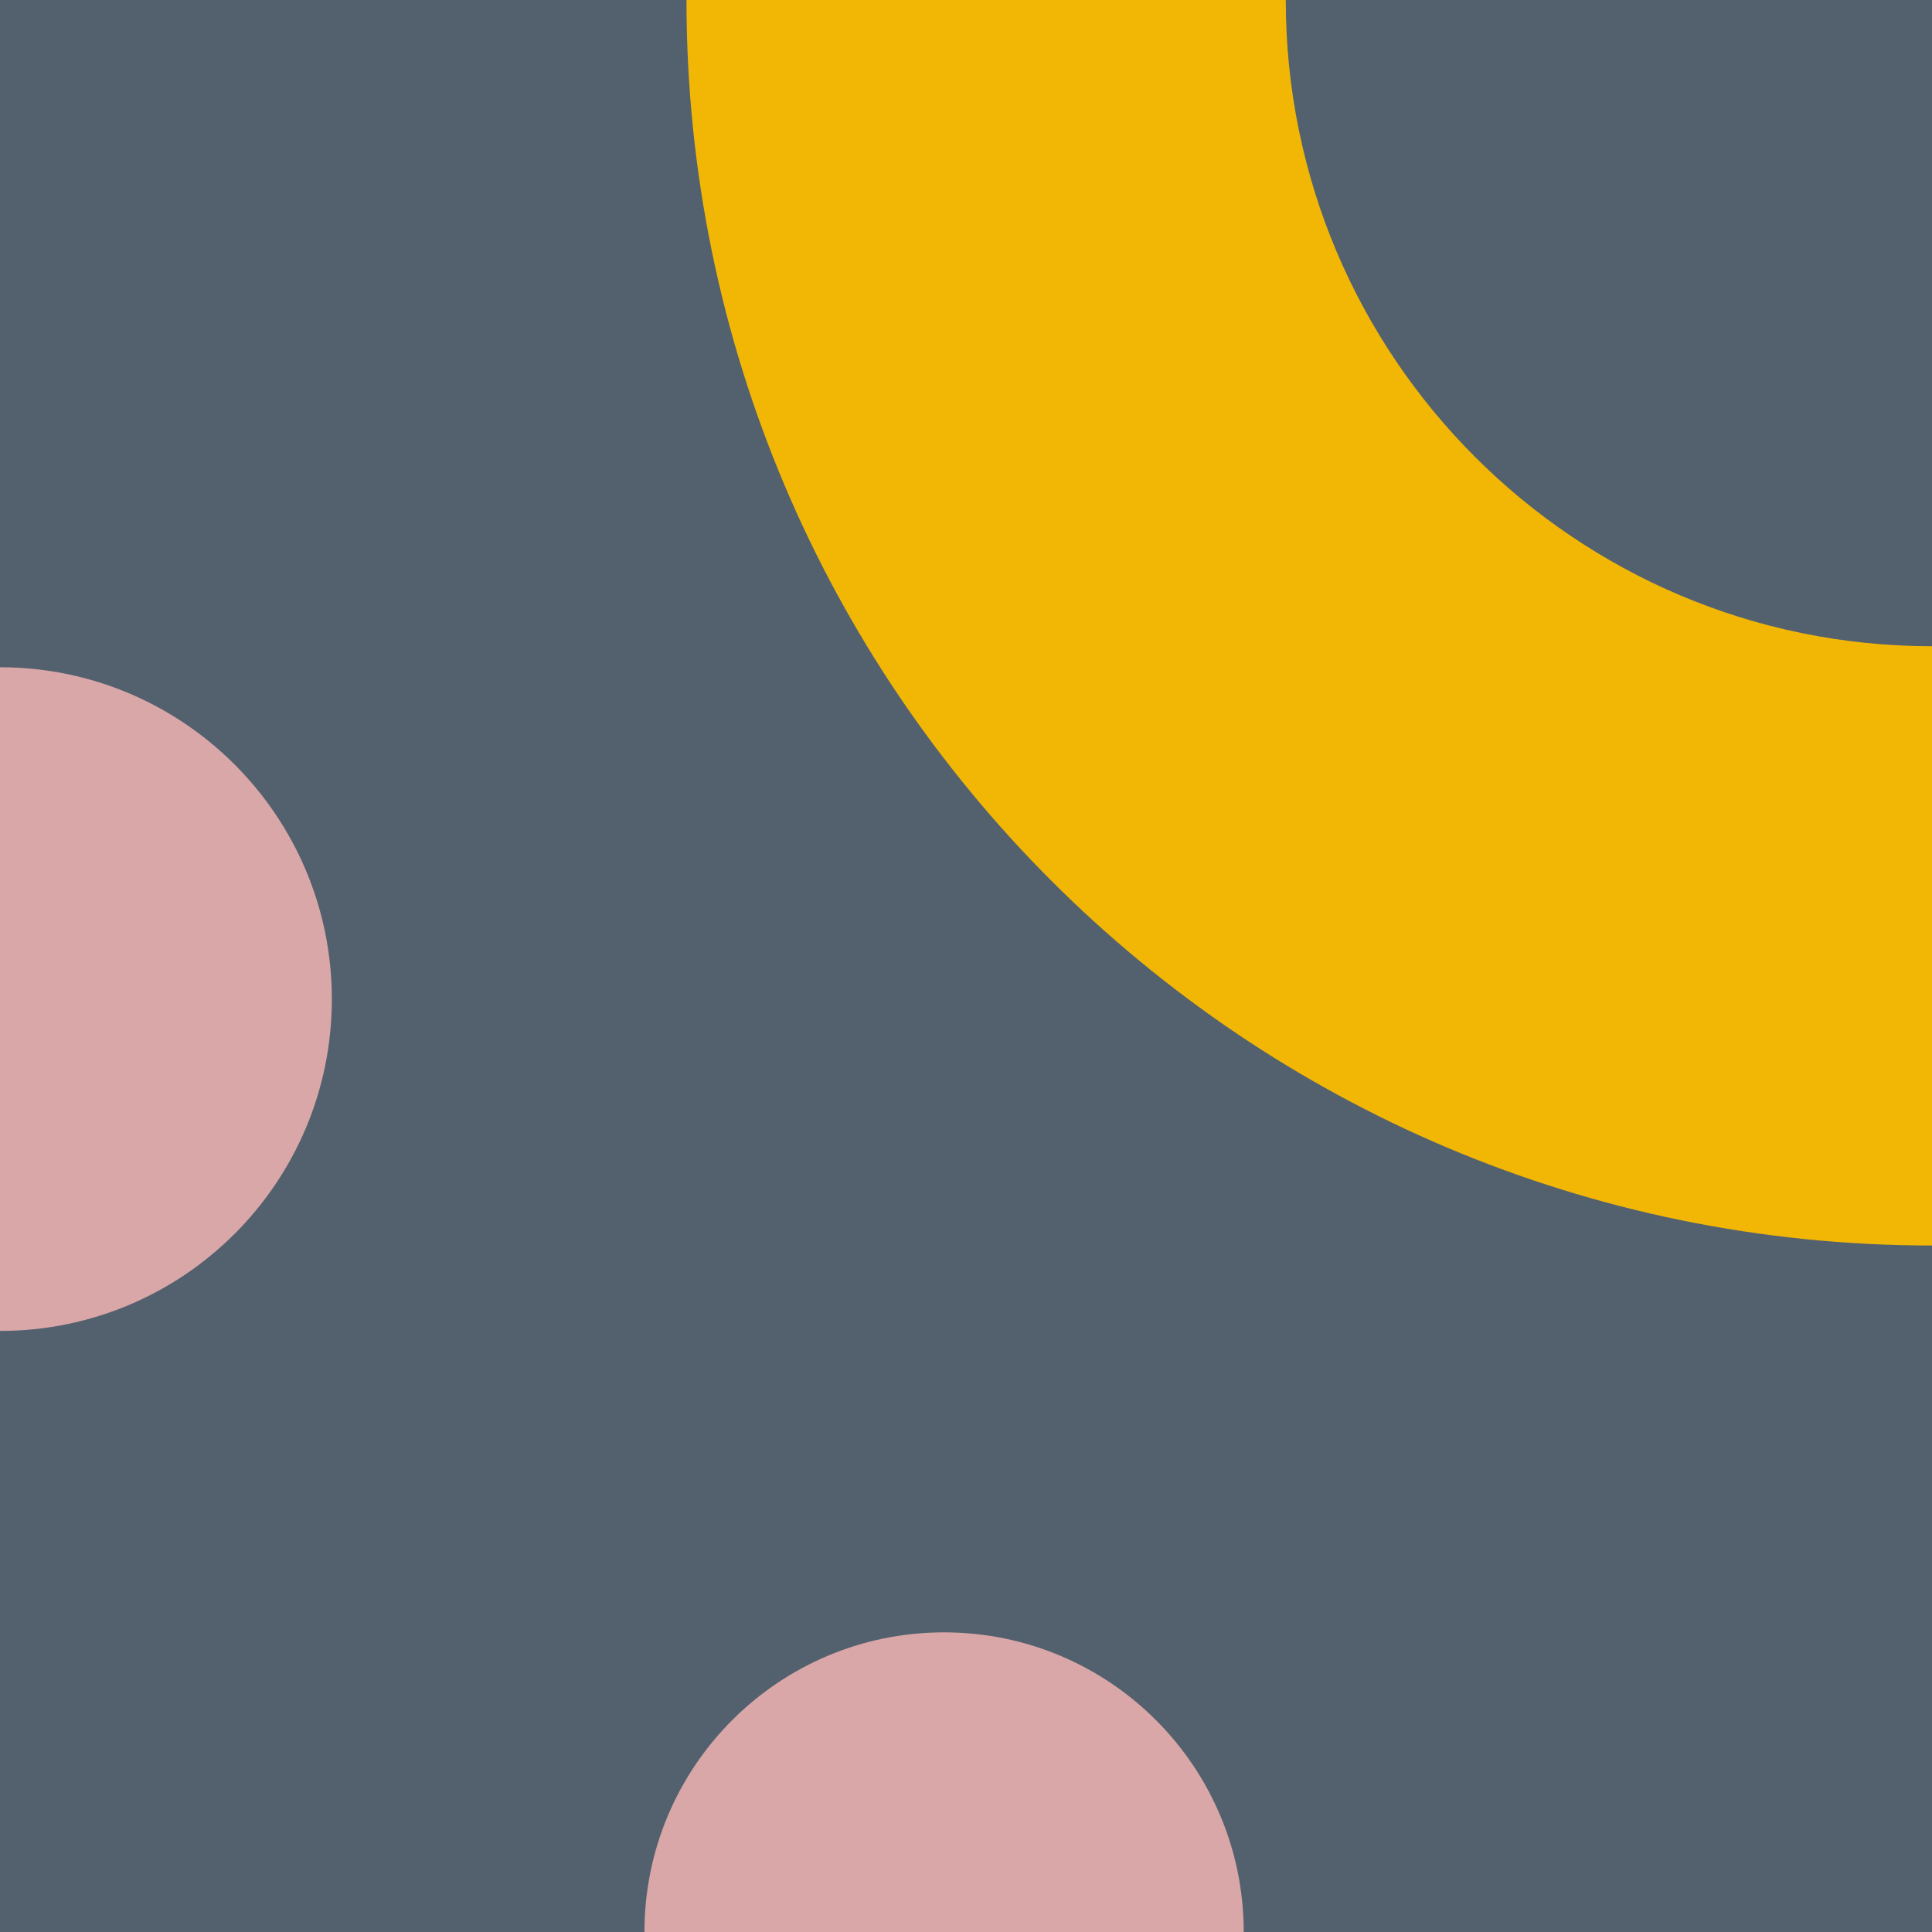 <svg xmlns="http://www.w3.org/2000/svg" viewBox="0 0 432 432">
<style type="text/css">
	.a{fill:#53616E;}
	.b{fill:#D9A7A7;}
	.c{fill:#F2B705;}
</style>
<rect class="a" width="432" height="432"/>
<path class="b" d="M211.1,365c-37,0-67,30-67,67h134C278.1,395,248.1,365,211.1,365z"/>
<path class="b" d="M0,149.2v148.4c41,0,74.2-33.2,74.2-74.2C74.2,182.5,41,149.2,0,149.2z"/>
<path class="c" d="M432,144.5c-79.8,0-144.5-64.7-144.5-144.5h-134c0,153.8,124.7,278.5,278.5,278.5V144.5z"/>
</svg>
